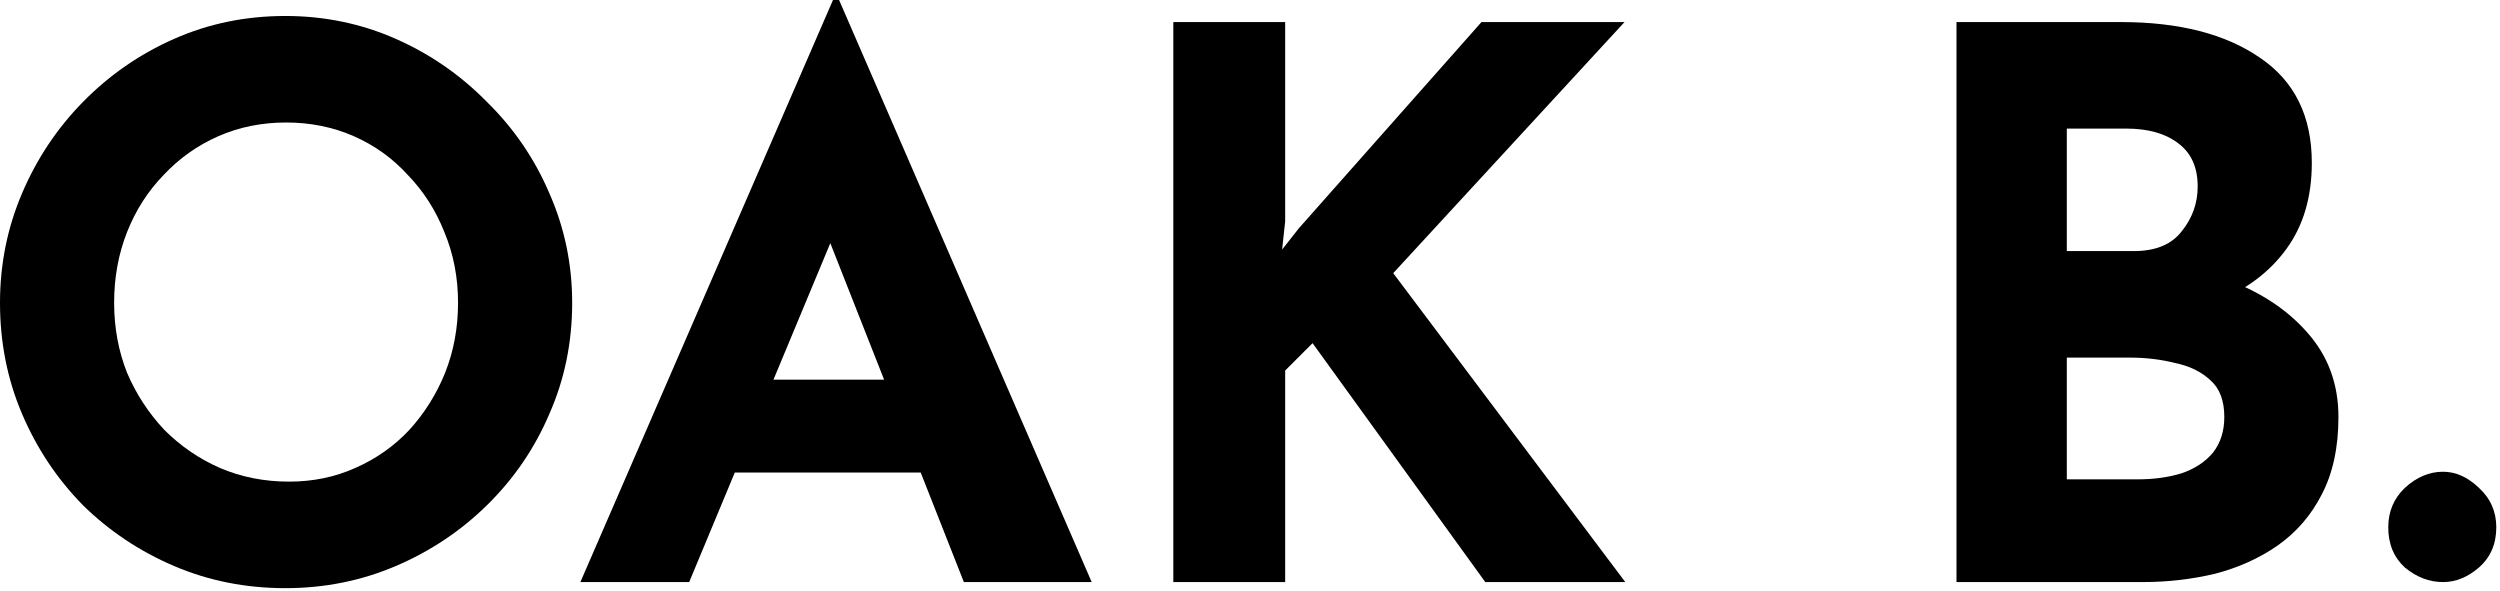 <svg xmlns="http://www.w3.org/2000/svg" fill="none" viewBox="0 0 385 91" height="91" width="385">
<path fill="black" d="M367.791 81.202C367.791 78.781 368.65 76.749 370.369 75.109C372.165 73.469 374.118 72.648 376.227 72.648C378.18 72.648 380.016 73.469 381.735 75.109C383.531 76.749 384.43 78.781 384.43 81.202C384.43 83.78 383.531 85.85 381.735 87.412C380.016 88.897 378.18 89.639 376.227 89.639C374.118 89.639 372.165 88.897 370.369 87.412C368.65 85.85 367.791 83.78 367.791 81.202Z"></path>
<path fill="black" d="M326.609 3.398C335.592 3.398 342.74 5.234 348.052 8.905C353.363 12.499 356.019 17.889 356.019 25.076C356.019 30.387 354.691 34.84 352.035 38.433C349.458 41.949 345.903 44.605 341.373 46.401C336.92 48.12 331.803 48.979 326.023 48.979L323.328 39.84C330.436 39.84 336.725 40.816 342.193 42.769C347.739 44.722 352.114 47.534 355.316 51.205C358.519 54.799 360.12 59.134 360.12 64.212C360.12 68.899 359.261 72.883 357.543 76.164C355.902 79.366 353.637 81.983 350.747 84.014C347.934 85.967 344.732 87.412 341.138 88.35C337.545 89.209 333.834 89.639 330.007 89.639H301.299V3.398H326.609ZM328.601 38.668C331.96 38.668 334.42 37.652 335.983 35.621C337.623 33.59 338.443 31.286 338.443 28.708C338.443 25.739 337.428 23.513 335.397 22.029C333.444 20.545 330.788 19.803 327.429 19.803H318.289V38.668H328.601ZM329.186 73.82C331.686 73.82 333.951 73.508 335.983 72.883C338.014 72.18 339.615 71.125 340.787 69.719C341.958 68.235 342.544 66.399 342.544 64.212C342.544 61.712 341.841 59.837 340.435 58.587C339.029 57.259 337.193 56.361 334.928 55.892C332.741 55.346 330.436 55.072 328.015 55.072H318.289V73.82H329.186Z"></path>
<path fill="black" d="M197.916 34.098L197.447 38.433L200.025 35.153L228.147 3.398H250.176L214.555 42.066L250.293 89.639H228.733L202.134 52.846L197.916 57.064V89.639H180.691V3.398H197.916V34.098Z"></path>
<path fill="black" d="M89.379 89.638L128.281 0H129.218L168.12 89.638H148.435L123.594 26.599L135.897 18.162L106.135 89.638H89.379ZM115.977 58.47H141.873L147.849 72.765H110.704L115.977 58.47Z"></path>
<path fill="black" d="M0 46.636C0 40.699 1.133 35.074 3.398 29.762C5.663 24.45 8.788 19.764 12.772 15.701C16.834 11.561 21.521 8.319 26.833 5.976C32.145 3.632 37.847 2.461 43.941 2.461C49.955 2.461 55.619 3.632 60.931 5.976C66.243 8.319 70.93 11.561 74.992 15.701C79.132 19.764 82.335 24.45 84.6 29.762C86.944 35.074 88.115 40.699 88.115 46.636C88.115 52.729 86.944 58.431 84.6 63.743C82.335 69.055 79.132 73.742 74.992 77.804C70.93 81.788 66.243 84.912 60.931 87.178C55.619 89.443 49.955 90.576 43.941 90.576C37.847 90.576 32.145 89.443 26.833 87.178C21.521 84.912 16.834 81.788 12.772 77.804C8.788 73.742 5.663 69.055 3.398 63.743C1.133 58.431 0 52.729 0 46.636ZM17.576 46.636C17.576 50.463 18.24 54.057 19.568 57.416C20.974 60.697 22.888 63.626 25.31 66.204C27.809 68.703 30.661 70.656 33.864 72.062C37.144 73.469 40.699 74.171 44.526 74.171C48.198 74.171 51.596 73.469 54.721 72.062C57.923 70.656 60.696 68.703 63.04 66.204C65.383 63.626 67.219 60.697 68.547 57.416C69.875 54.057 70.539 50.463 70.539 46.636C70.539 42.73 69.836 39.097 68.43 35.738C67.102 32.379 65.227 29.45 62.806 26.95C60.462 24.372 57.689 22.38 54.486 20.974C51.283 19.568 47.807 18.865 44.058 18.865C40.308 18.865 36.832 19.568 33.629 20.974C30.426 22.38 27.614 24.372 25.192 26.95C22.771 29.45 20.896 32.379 19.568 35.738C18.24 39.097 17.576 42.73 17.576 46.636Z"></path>
</svg>
